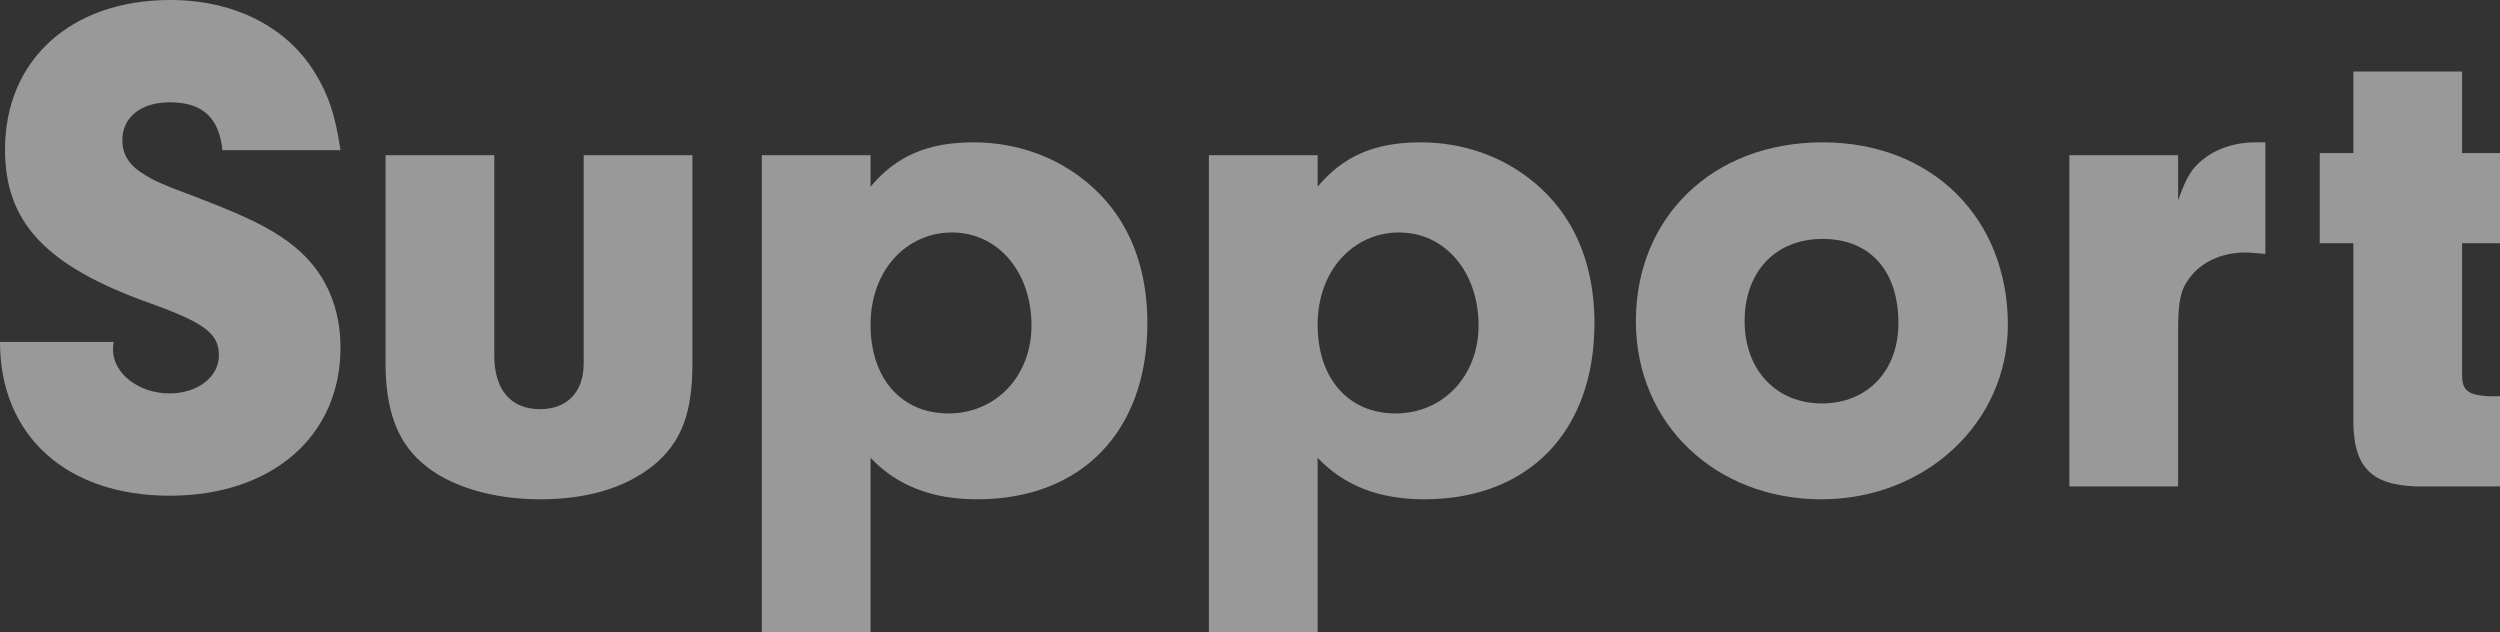 <?xml version="1.0" encoding="UTF-8"?><svg id="_レイヤー_2" xmlns="http://www.w3.org/2000/svg" viewBox="0 0 629.09 159.11"><rect x="0" y="0" width="629.09" height="159.11" fill="#333333" stroke="none"/><defs><style>.cls-1{opacity:.5;}.cls-2{fill:#fff;stroke-width:0px;}</style></defs><g id="design"><g class="cls-1"><path class="cls-2" d="m28.62,86.04c-.18.72-.18,1.62-.18,1.98,0,5.94,6.48,10.98,14.22,10.98,7.02,0,12.42-4.14,12.42-9.54s-3.24-8.1-17.28-13.14C11.52,66.96,1.26,55.98,1.26,37.62,1.26,15.12,17.82,0,42.84,0c16.2,0,29.52,6.84,36.54,18.54,3.42,5.58,5.04,10.8,6.3,19.26h-29.7c-.9-8.28-5.04-12.06-13.32-12.06-7.2,0-11.88,3.78-11.88,9.54,0,3.6,1.8,6.48,5.58,8.64,2.16,1.44,4.5,2.52,13.68,5.94,13.68,5.22,20.16,8.64,25.56,13.5,6.66,6.12,10.08,14.4,10.08,24.12,0,22.32-17.28,37.26-43.02,37.26S0,109.8,0,86.04h28.62Z"/><path class="cls-2" d="m174.24,39.06v52.38c0,12.78-2.88,19.98-9.9,25.74-7.02,5.58-16.56,8.46-28.44,8.46s-23.04-3.24-29.7-9.18c-6.3-5.4-9.18-13.5-9.18-25.02v-52.38h27.36v50.4c0,8.64,4.14,13.5,11.52,13.5,6.84,0,10.98-4.32,10.98-11.52v-52.38h27.36Z"/><path class="cls-2" d="m219.06,39.06v7.92c6.48-7.74,14.4-11.16,25.92-11.16,7.92,0,15.66,1.98,22.32,5.76,14.04,8.1,21.42,21.78,21.42,39.78,0,27.18-16.56,44.28-42.84,44.28-11.34,0-20.16-3.42-26.82-10.44v43.92h-27.36V39.06h27.36Zm0,42.66c0,13.5,7.74,22.32,19.62,22.32s20.88-9.36,20.88-22.14c0-13.5-8.46-23.4-19.98-23.4s-20.52,9.54-20.52,23.22Z"/><path class="cls-2" d="m331.56,39.06v7.92c6.48-7.74,14.4-11.16,25.92-11.16,7.92,0,15.66,1.98,22.32,5.76,14.04,8.1,21.42,21.78,21.42,39.78,0,27.18-16.56,44.28-42.84,44.28-11.34,0-20.16-3.42-26.82-10.44v43.92h-27.36V39.06h27.36Zm0,42.66c0,13.5,7.74,22.32,19.62,22.32s20.88-9.36,20.88-22.14c0-13.5-8.46-23.4-19.98-23.4s-20.52,9.54-20.52,23.22Z"/><path class="cls-2" d="m505.25,81.72c0,24.66-20.7,43.92-46.98,43.92s-46.62-18.72-46.62-44.82,19.26-45,46.98-45,46.62,19.26,46.62,45.9Zm-66.24-.9c0,12.24,7.92,20.7,19.44,20.7s19.26-8.28,19.26-20.16c0-13.32-7.2-21.24-19.08-21.24s-19.62,8.28-19.62,20.7Z"/><path class="cls-2" d="m548.09,39.06v11.34c2.16-6.12,3.78-8.64,7.2-10.98,3.24-2.34,7.74-3.6,12.06-3.6h2.7v28.08c-1.98-.18-3.96-.36-5.04-.36-6.12,0-11.34,2.52-14.22,6.66-2.16,2.88-2.7,5.94-2.7,12.96v39.24h-27.36V39.06h27.36Z"/><path class="cls-2" d="m619.55,94.32c0,3.96,1.44,5.04,6.66,5.4h2.88v22.68h-21.06c-11.7-.36-16.02-5.22-15.84-17.28v-43.92h-8.46v-22.68h8.46v-20.52h27.36v20.52h9.54v22.68h-9.54v33.12Z"/></g></g></svg>